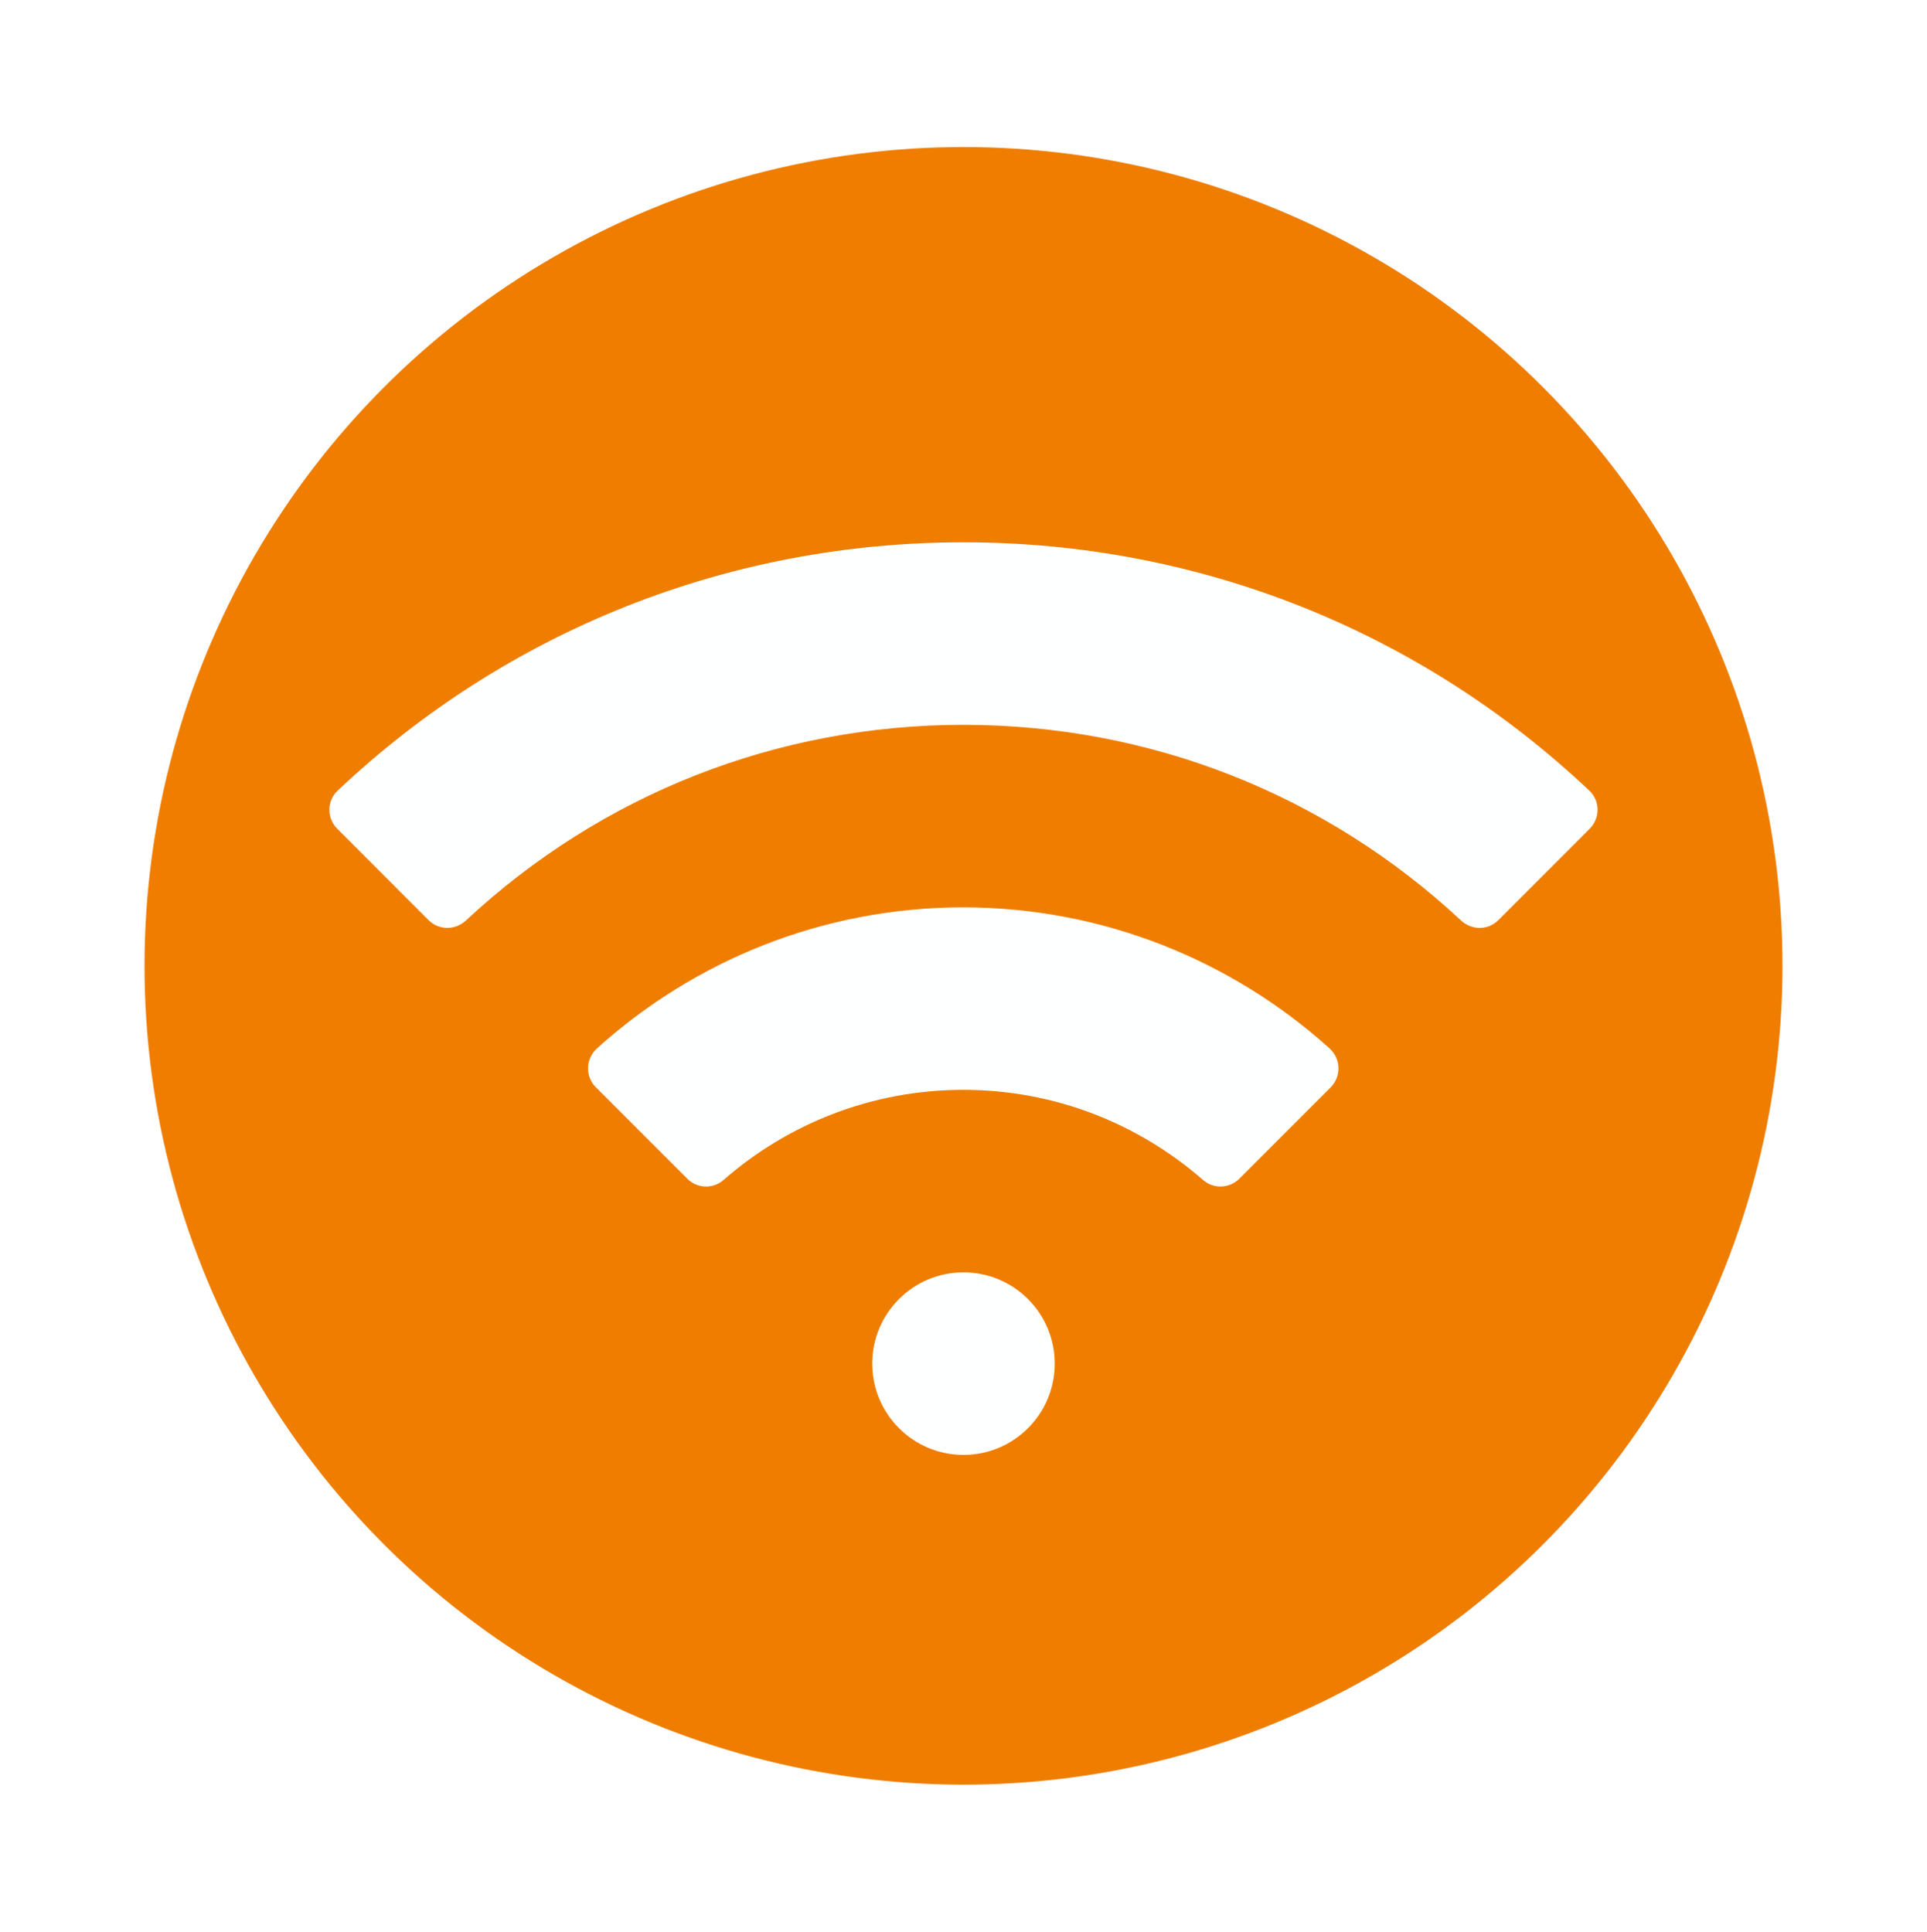 <?xml version="1.0" encoding="UTF-8"?><svg id="Vordergrund" xmlns="http://www.w3.org/2000/svg" width="1000" height="1002.65" xmlns:xlink="http://www.w3.org/1999/xlink" viewBox="0 0 1000 1002.65"><defs><style>.cls-1{fill:#ef7d00;filter:url(#drop-shadow-4);}.cls-2{fill:#feffff;}</style><filter id="drop-shadow-4" x="14.5" y="15.94" width="971" height="971" filterUnits="userSpaceOnUse"><feOffset dx="0" dy="0"/><feGaussianBlur result="blur" stdDeviation="20"/><feFlood flood-color="#000" flood-opacity=".2"/><feComposite in2="blur" operator="in"/><feComposite in="SourceGraphic"/></filter></defs><circle class="cls-1" cx="500" cy="501.32" r="425"/><path class="cls-2" d="M500,281.49h0c-121.82,0-236.64,45.67-324.84,128.93-5.62,5.31-5.61,14.28-.15,19.75l47.42,47.44c5.33,5.33,13.85,5.31,19.36.17,70.36-65.59,161.51-101.55,258.2-101.55h0c96.7,0,187.84,35.96,258.2,101.55,5.51,5.14,14.03,5.16,19.36-.17l47.42-47.44c5.46-5.47,5.47-14.44-.15-19.75-88.2-83.26-203.02-128.93-324.84-128.93Z"/><path class="cls-2" d="M500,660.42h0c-26.16,0-47.36,21.21-47.36,47.37s21.2,47.37,47.36,47.37h0c26.16,0,47.36-21.21,47.36-47.37s-21.21-47.37-47.36-47.37Z"/><path class="cls-2" d="M690.56,564.36c5.65-5.65,5.32-14.86-.62-20.21-50.39-45.42-117.23-73.14-190.18-73.2h0c-72.96.06-139.59,27.78-189.95,73.2-5.93,5.35-6.26,14.56-.61,20.2l47.47,47.47c5.13,5.14,13.35,5.41,18.82.63,33.29-29.1,76.82-46.77,124.41-46.77,47.58,0,91.1,17.67,124.39,46.77,5.47,4.78,13.68,4.5,18.82-.63l47.47-47.47Z"/></svg>
